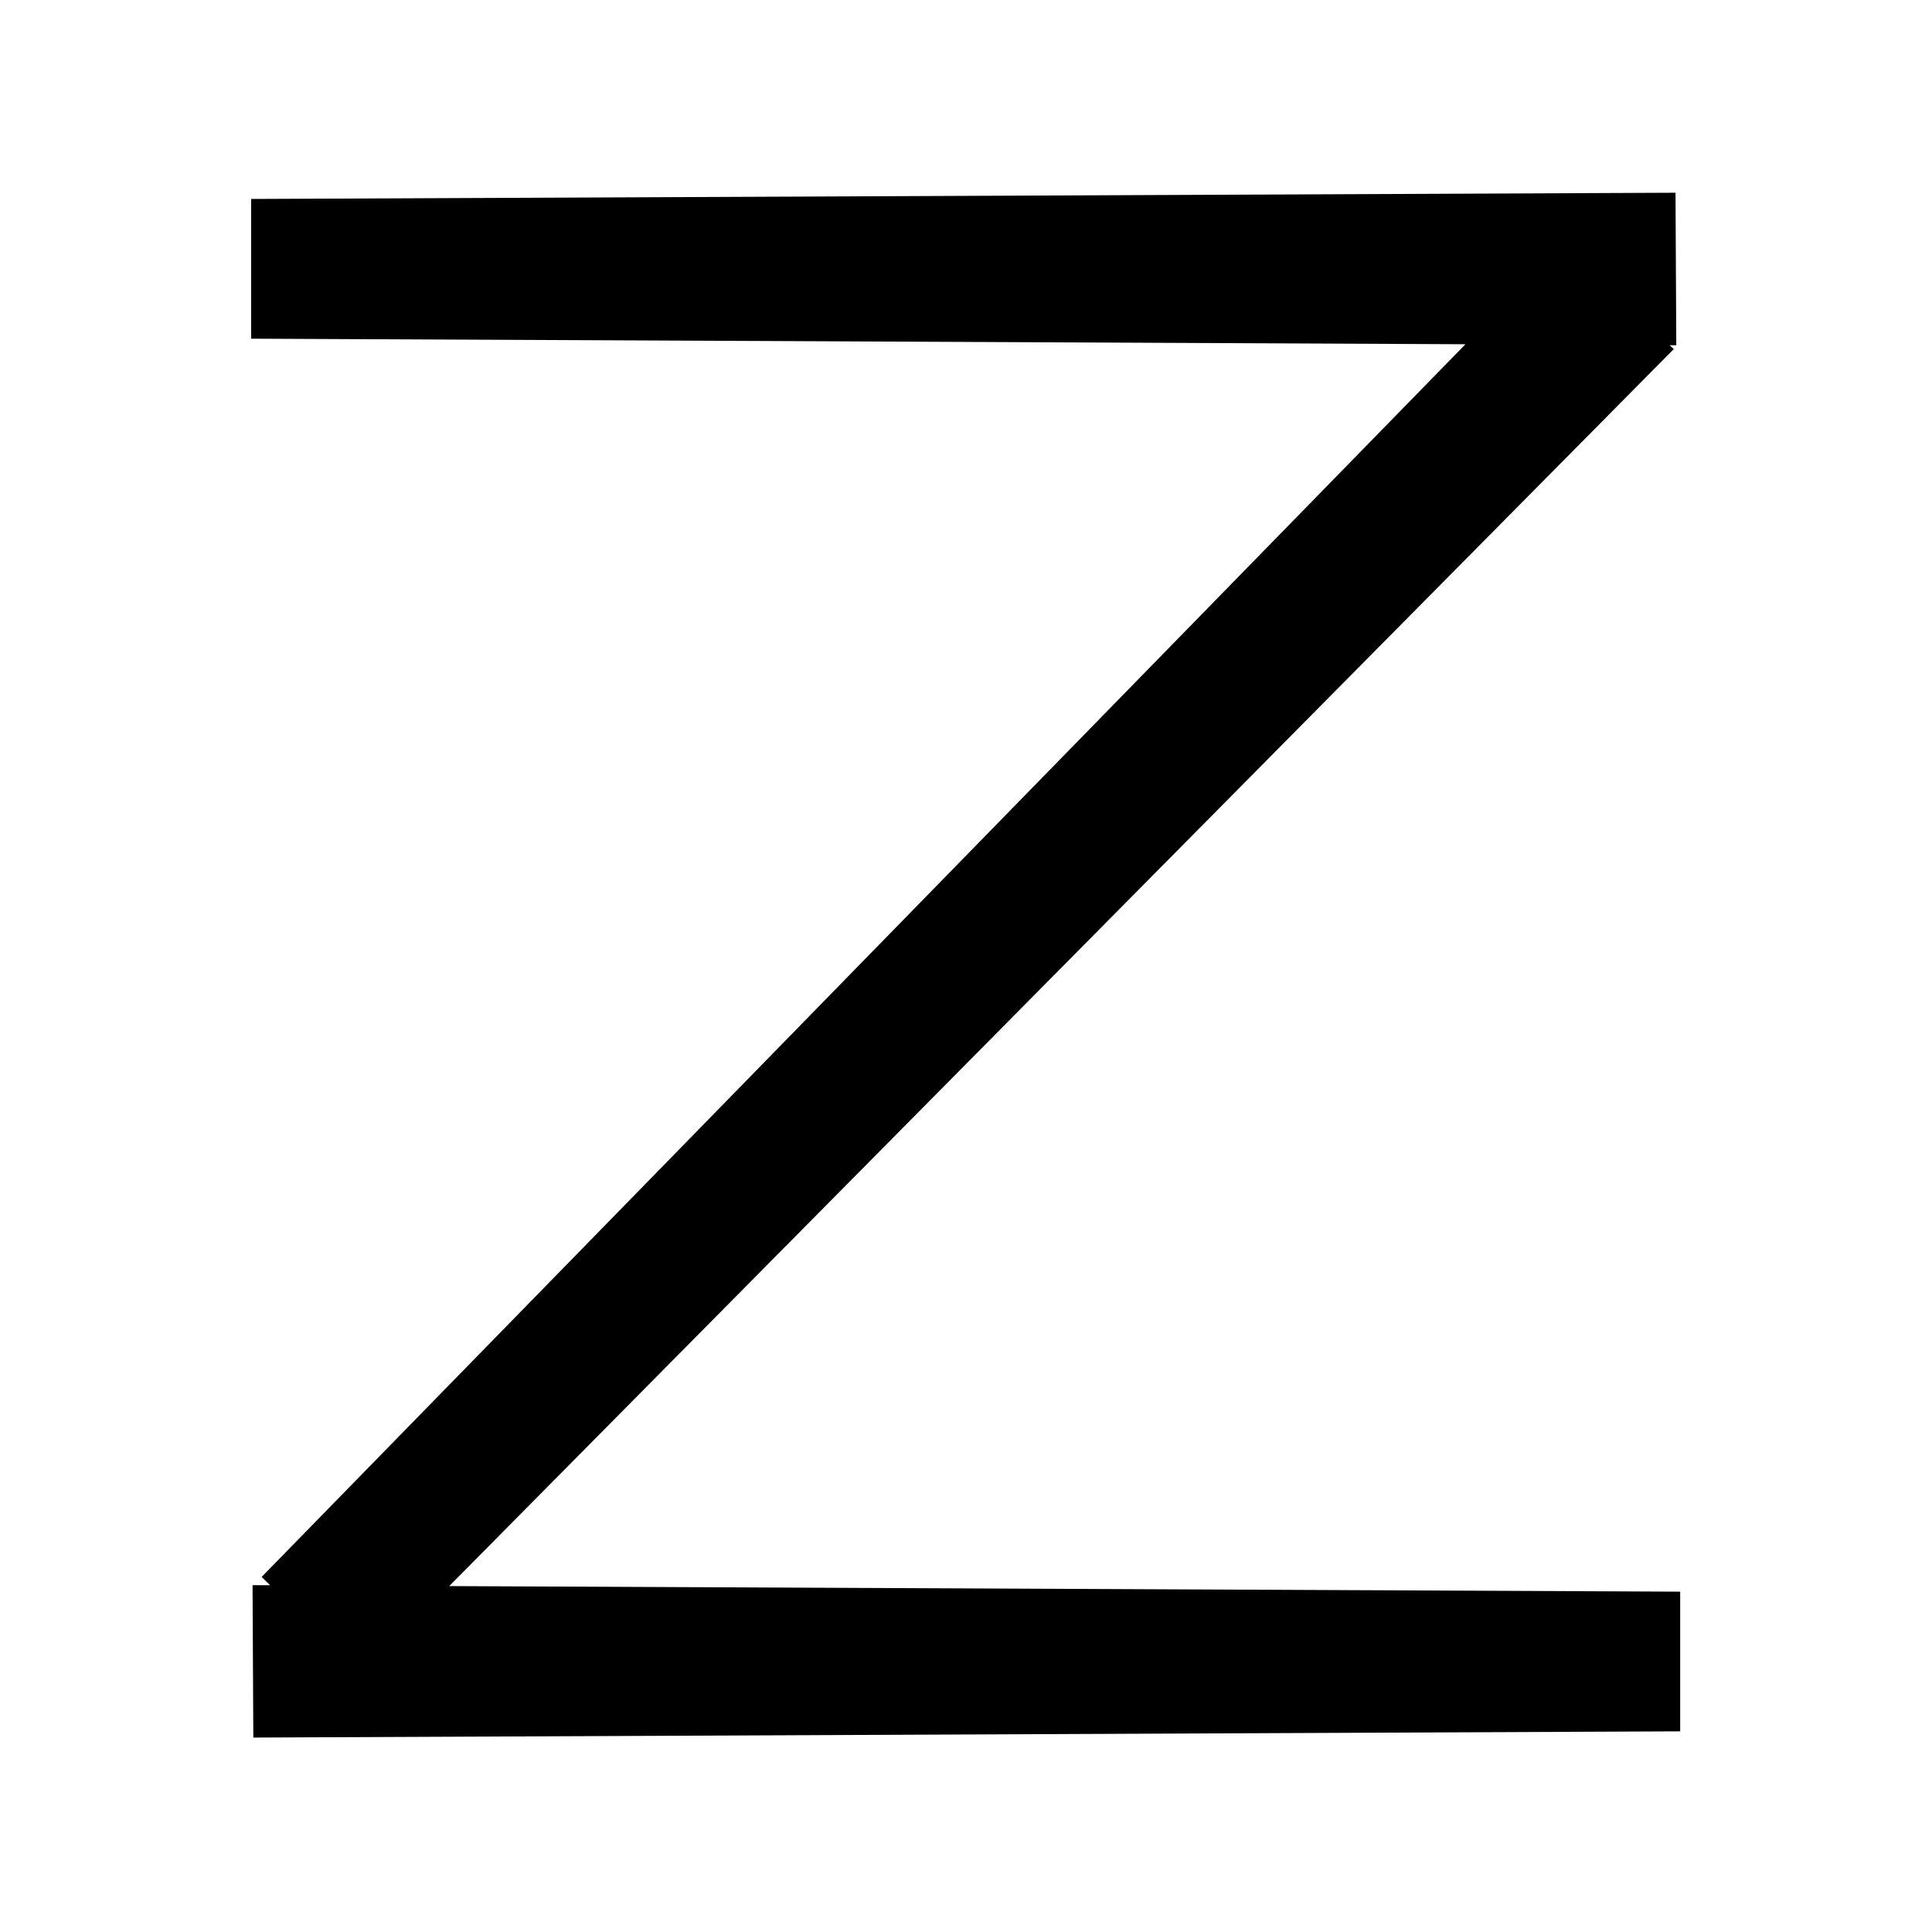 <?xml version="1.0" encoding="UTF-8" standalone="no"?>
<svg xmlns="http://www.w3.org/2000/svg" width="50" height="50" viewBox="0 0 50 50">
  <path d="m43.362 4.988-36.863.161v3.616l31.427.144L6.771 40.811l.22.215-.455-.002.02 3.944 36.927-.161v-3.615l-31.857-.144 31.691-32.014-.105-.099h.17z" font-family="sans-serif" font-size="85.333" font-weight="400" paint-order="fill markers stroke" style="line-height:0;-inkscape-font-specification:'sans-serif, Normal';font-variant-ligatures:normal;font-variant-caps:normal;font-variant-numeric:normal;font-variant-east-asian:normal;text-decoration-line:none;text-decoration-color:#000"/>
</svg>